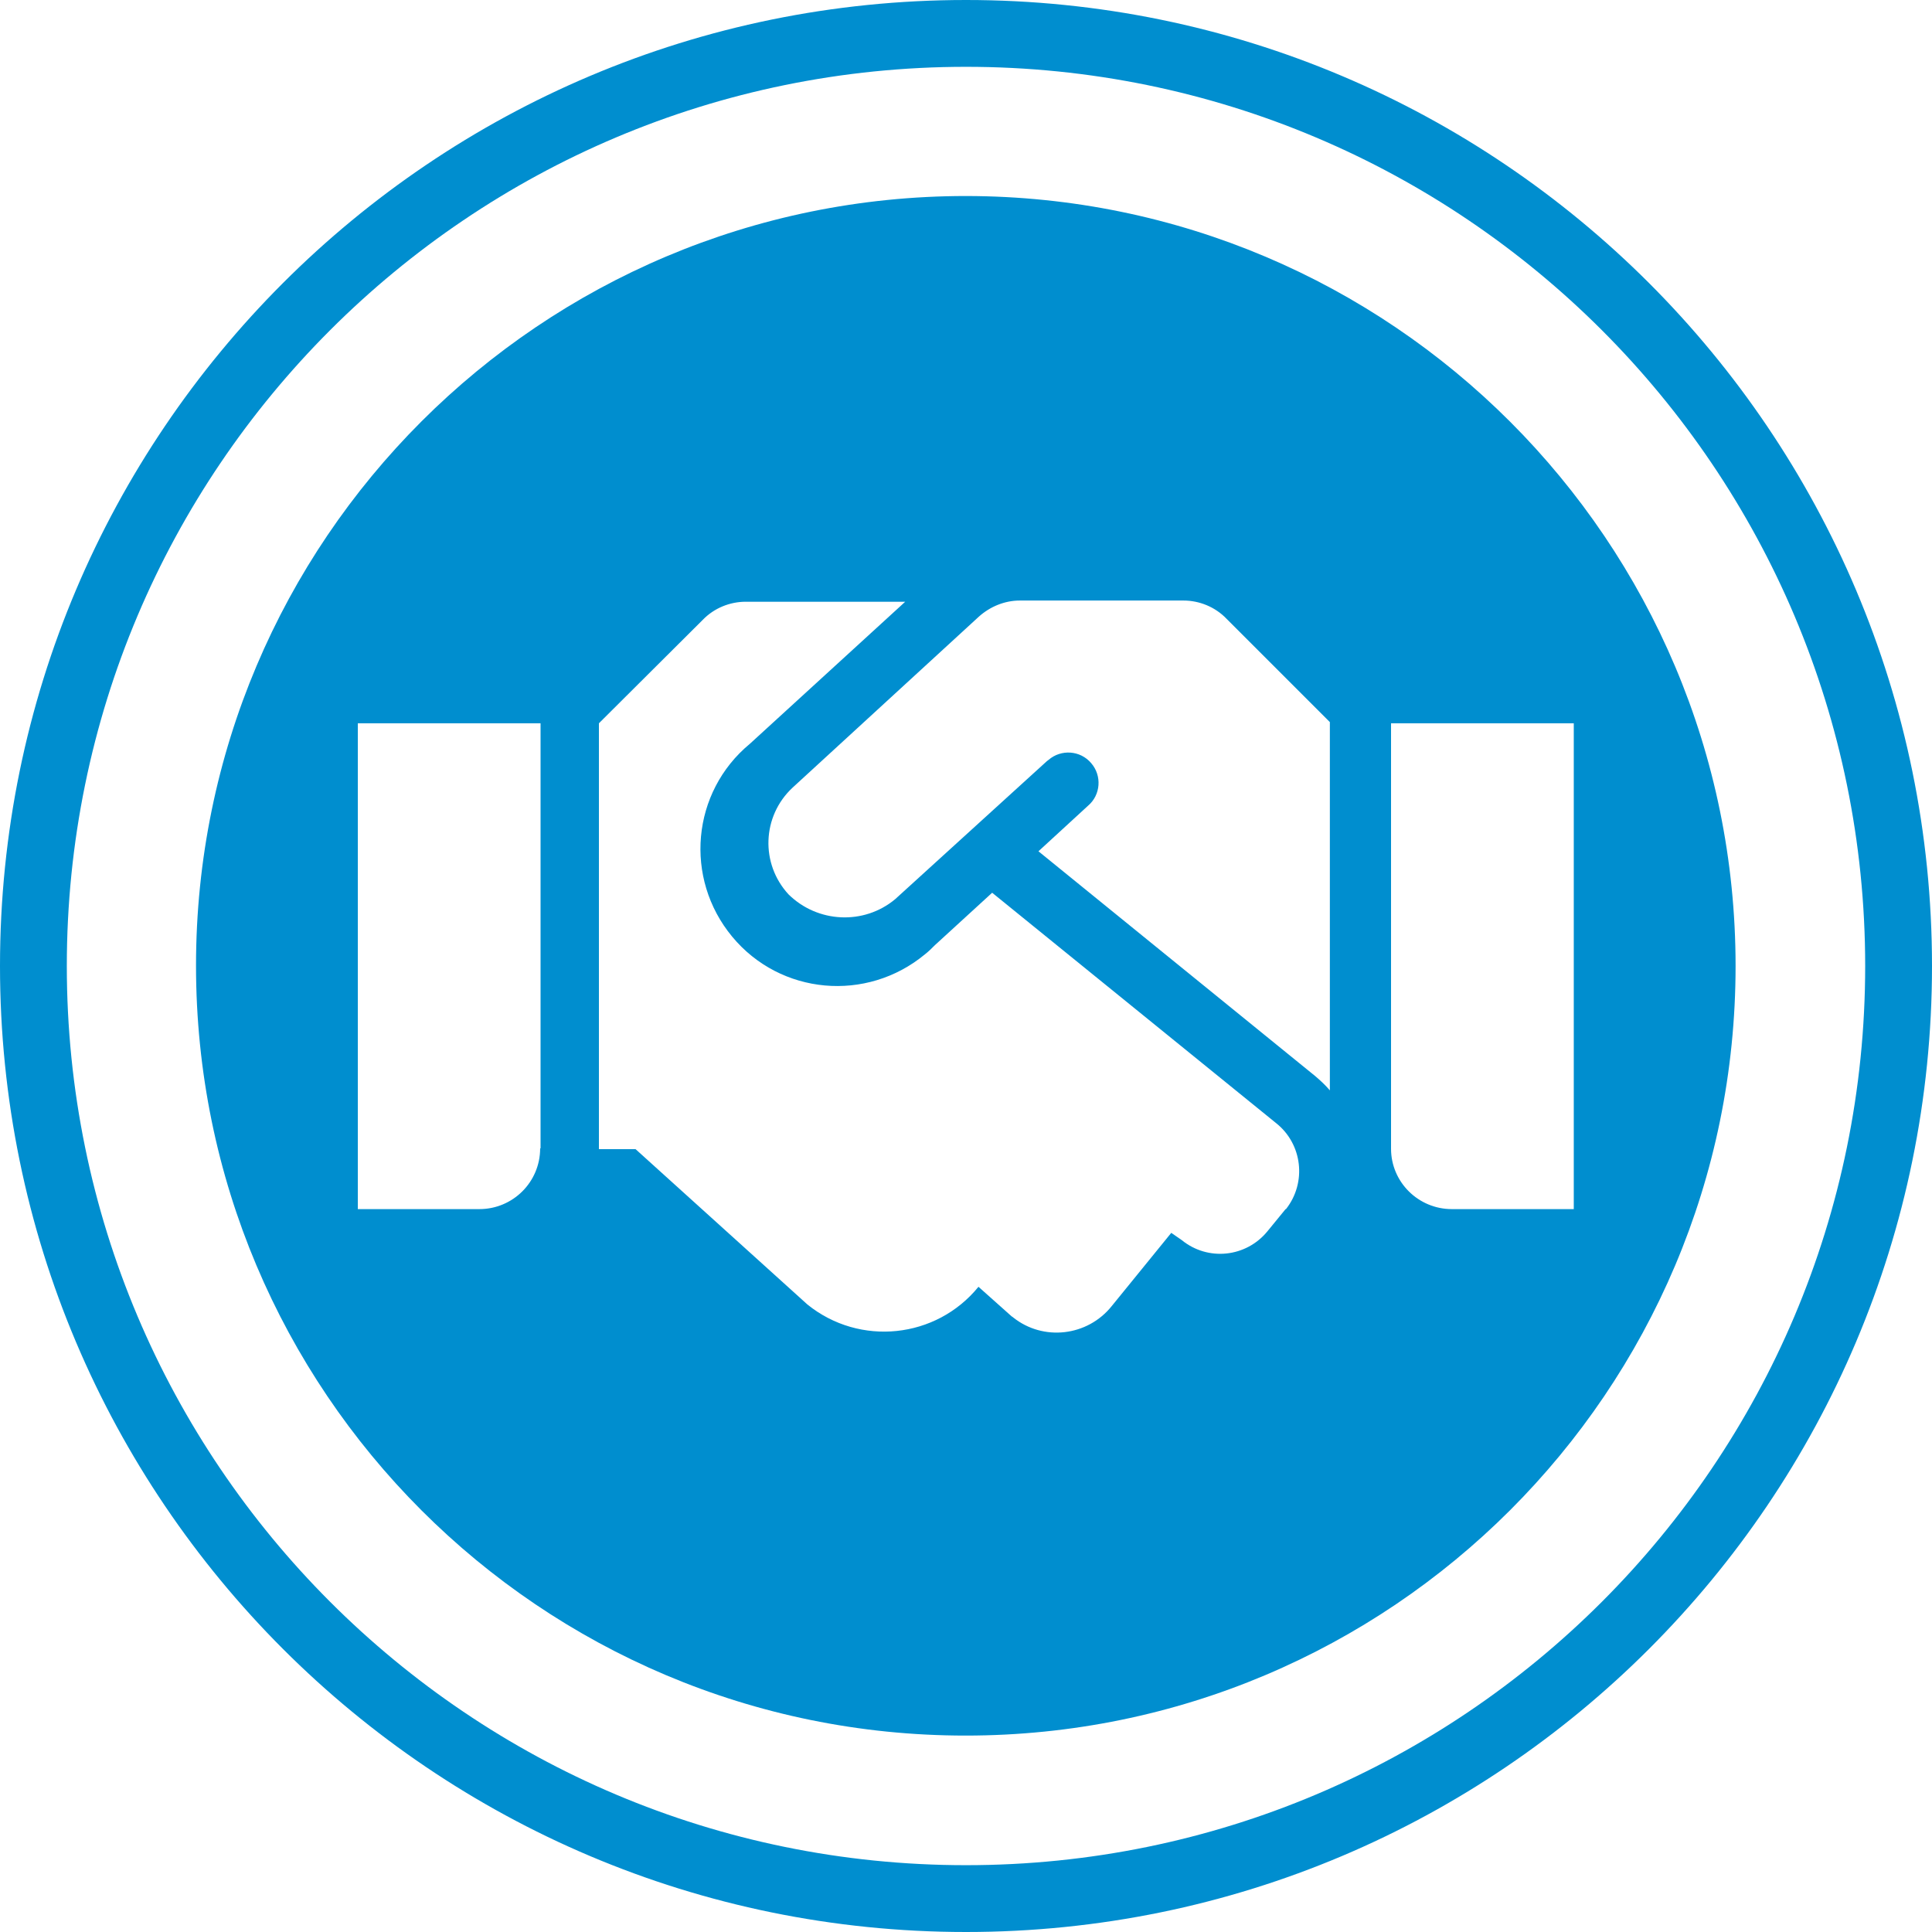 <?xml version="1.0" encoding="UTF-8"?>
<svg id="Calque_1" data-name="Calque 1" xmlns="http://www.w3.org/2000/svg" viewBox="0 0 48 48">
  <g id="Calque_2" data-name="Calque 2">
    <path d="M24,0C10.75,0,0,10.75,0,24s10.75,24,24,24,24-10.75,24-24S37.25,0,24,0Zm0,46.34C11.66,46.34,1.66,36.34,1.66,24S11.66,1.66,24,1.66s22.34,10,22.34,22.34-10,22.34-22.34,22.34Z" style="fill: #008ecf;"/>
    <path d="M24,4.87c-10.56,0-19.13,8.55-19.13,19.12s8.55,19.13,19.12,19.13c10.56,0,19.13-8.55,19.13-19.12,0,0,0,0,0,0,0-10.56-8.56-19.12-19.12-19.13ZM13.42,28.53c0,.84-.68,1.51-1.51,1.51h-3.02v-12.07h4.54v10.56Zm18.52,1.51l-.45,.55c-.53,.65-1.48,.75-2.13,.22l-.26-.18-1.48,1.82c-.6,.75-1.7,.88-2.45,.28,0,0-.02-.02-.03-.02l-.83-.74h0c-1.05,1.29-2.95,1.49-4.25,.44l-4.27-3.86h-.91v-10.58l2.58-2.57c.28-.29,.67-.45,1.07-.45h3.96l-3.86,3.53c-1.45,1.2-1.64,3.34-.44,4.79,1.2,1.45,3.34,1.64,4.79,.44,.09-.07,.17-.15,.25-.23l1.42-1.3,7.05,5.72c.66,.52,.77,1.48,.25,2.14Zm1.1-2.95c-.11-.13-.24-.25-.37-.36l-6.87-5.58,1.23-1.13c.32-.27,.35-.75,.08-1.06-.27-.32-.75-.35-1.06-.08-.01,.01-.03,.02-.04,.03l-3.77,3.43h0c-.78,.65-1.93,.59-2.65-.12-.7-.76-.66-1.94,.1-2.65h0l4.63-4.25c.28-.25,.64-.4,1.02-.4h4.06c.4,0,.79,.16,1.07,.45l2.57,2.57v9.14Zm3.03,2.95c-.83,0-1.51-.67-1.51-1.5,0,0,0,0,0,0v-10.57h4.54v12.07h-3.02Z" style="fill: #008ecf;"/>
  </g>
</svg>